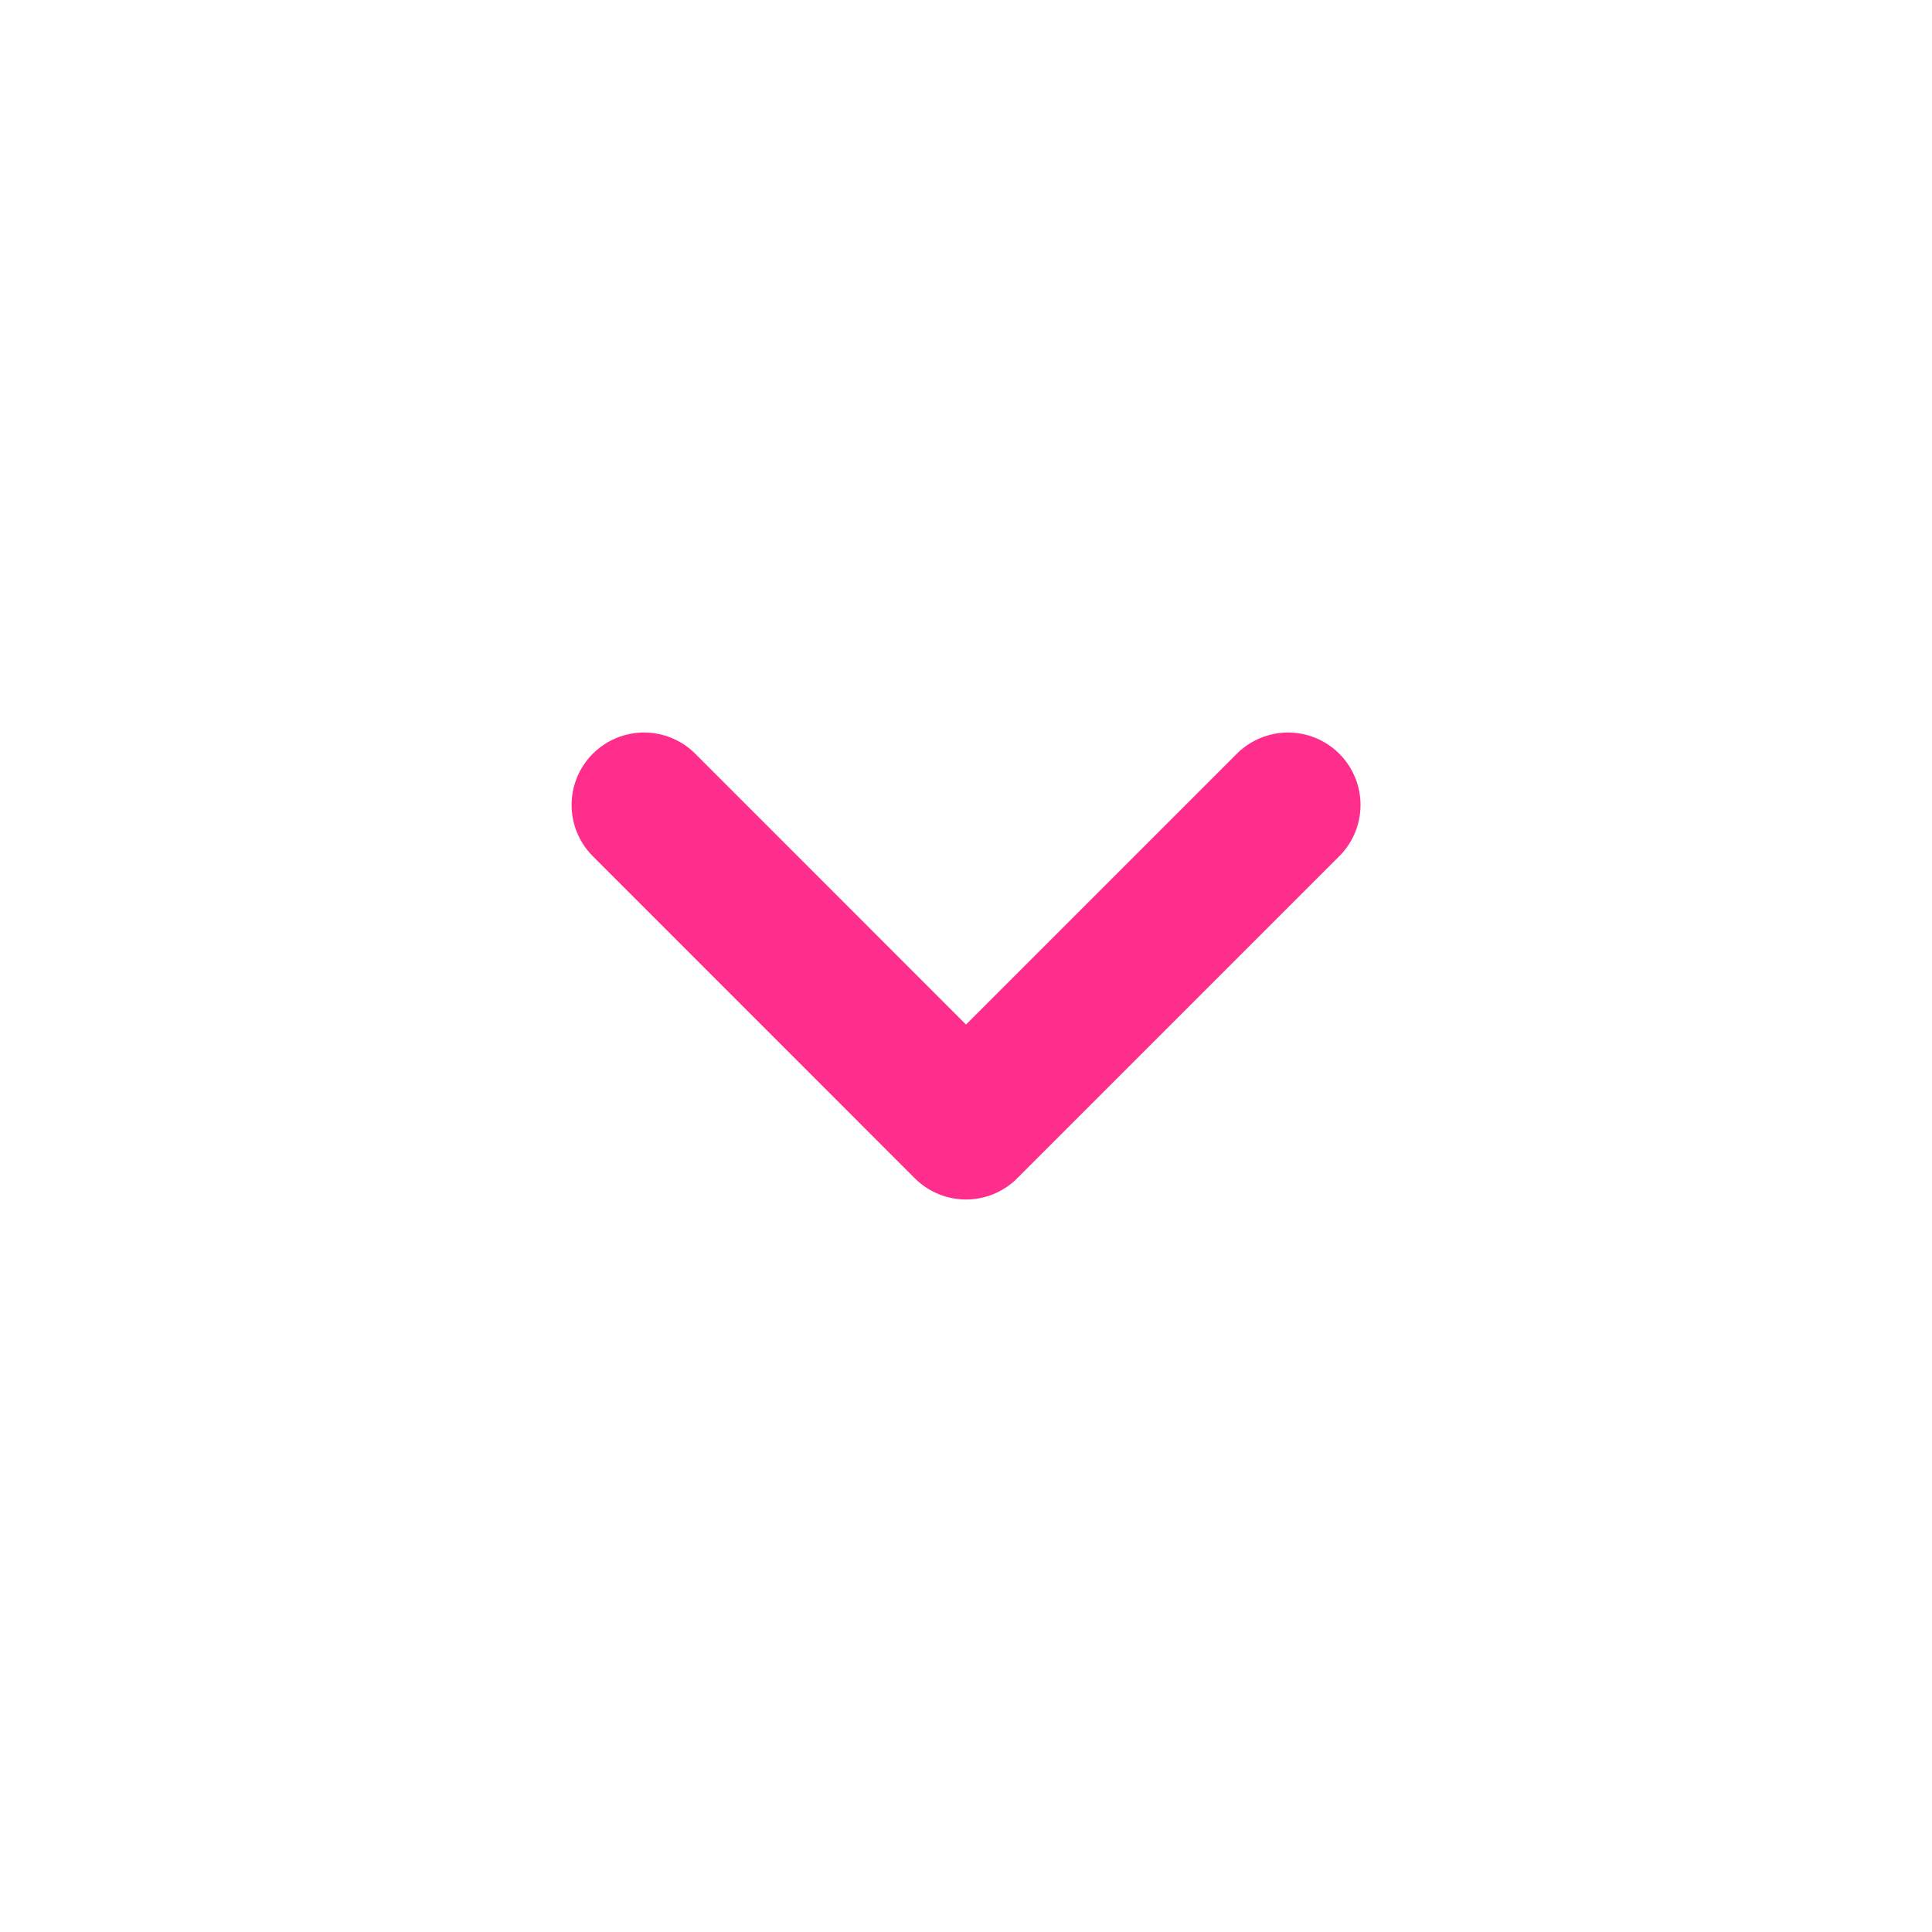 <?xml version="1.0" encoding="UTF-8"?> <svg xmlns="http://www.w3.org/2000/svg" width="20" height="20" viewBox="0 0 20 20" fill="none"><path d="M6.667 8.333L10 11.667L13.334 8.333" stroke="#FF2D8B" stroke-width="1.5" stroke-linecap="round" stroke-linejoin="round"></path></svg> 
